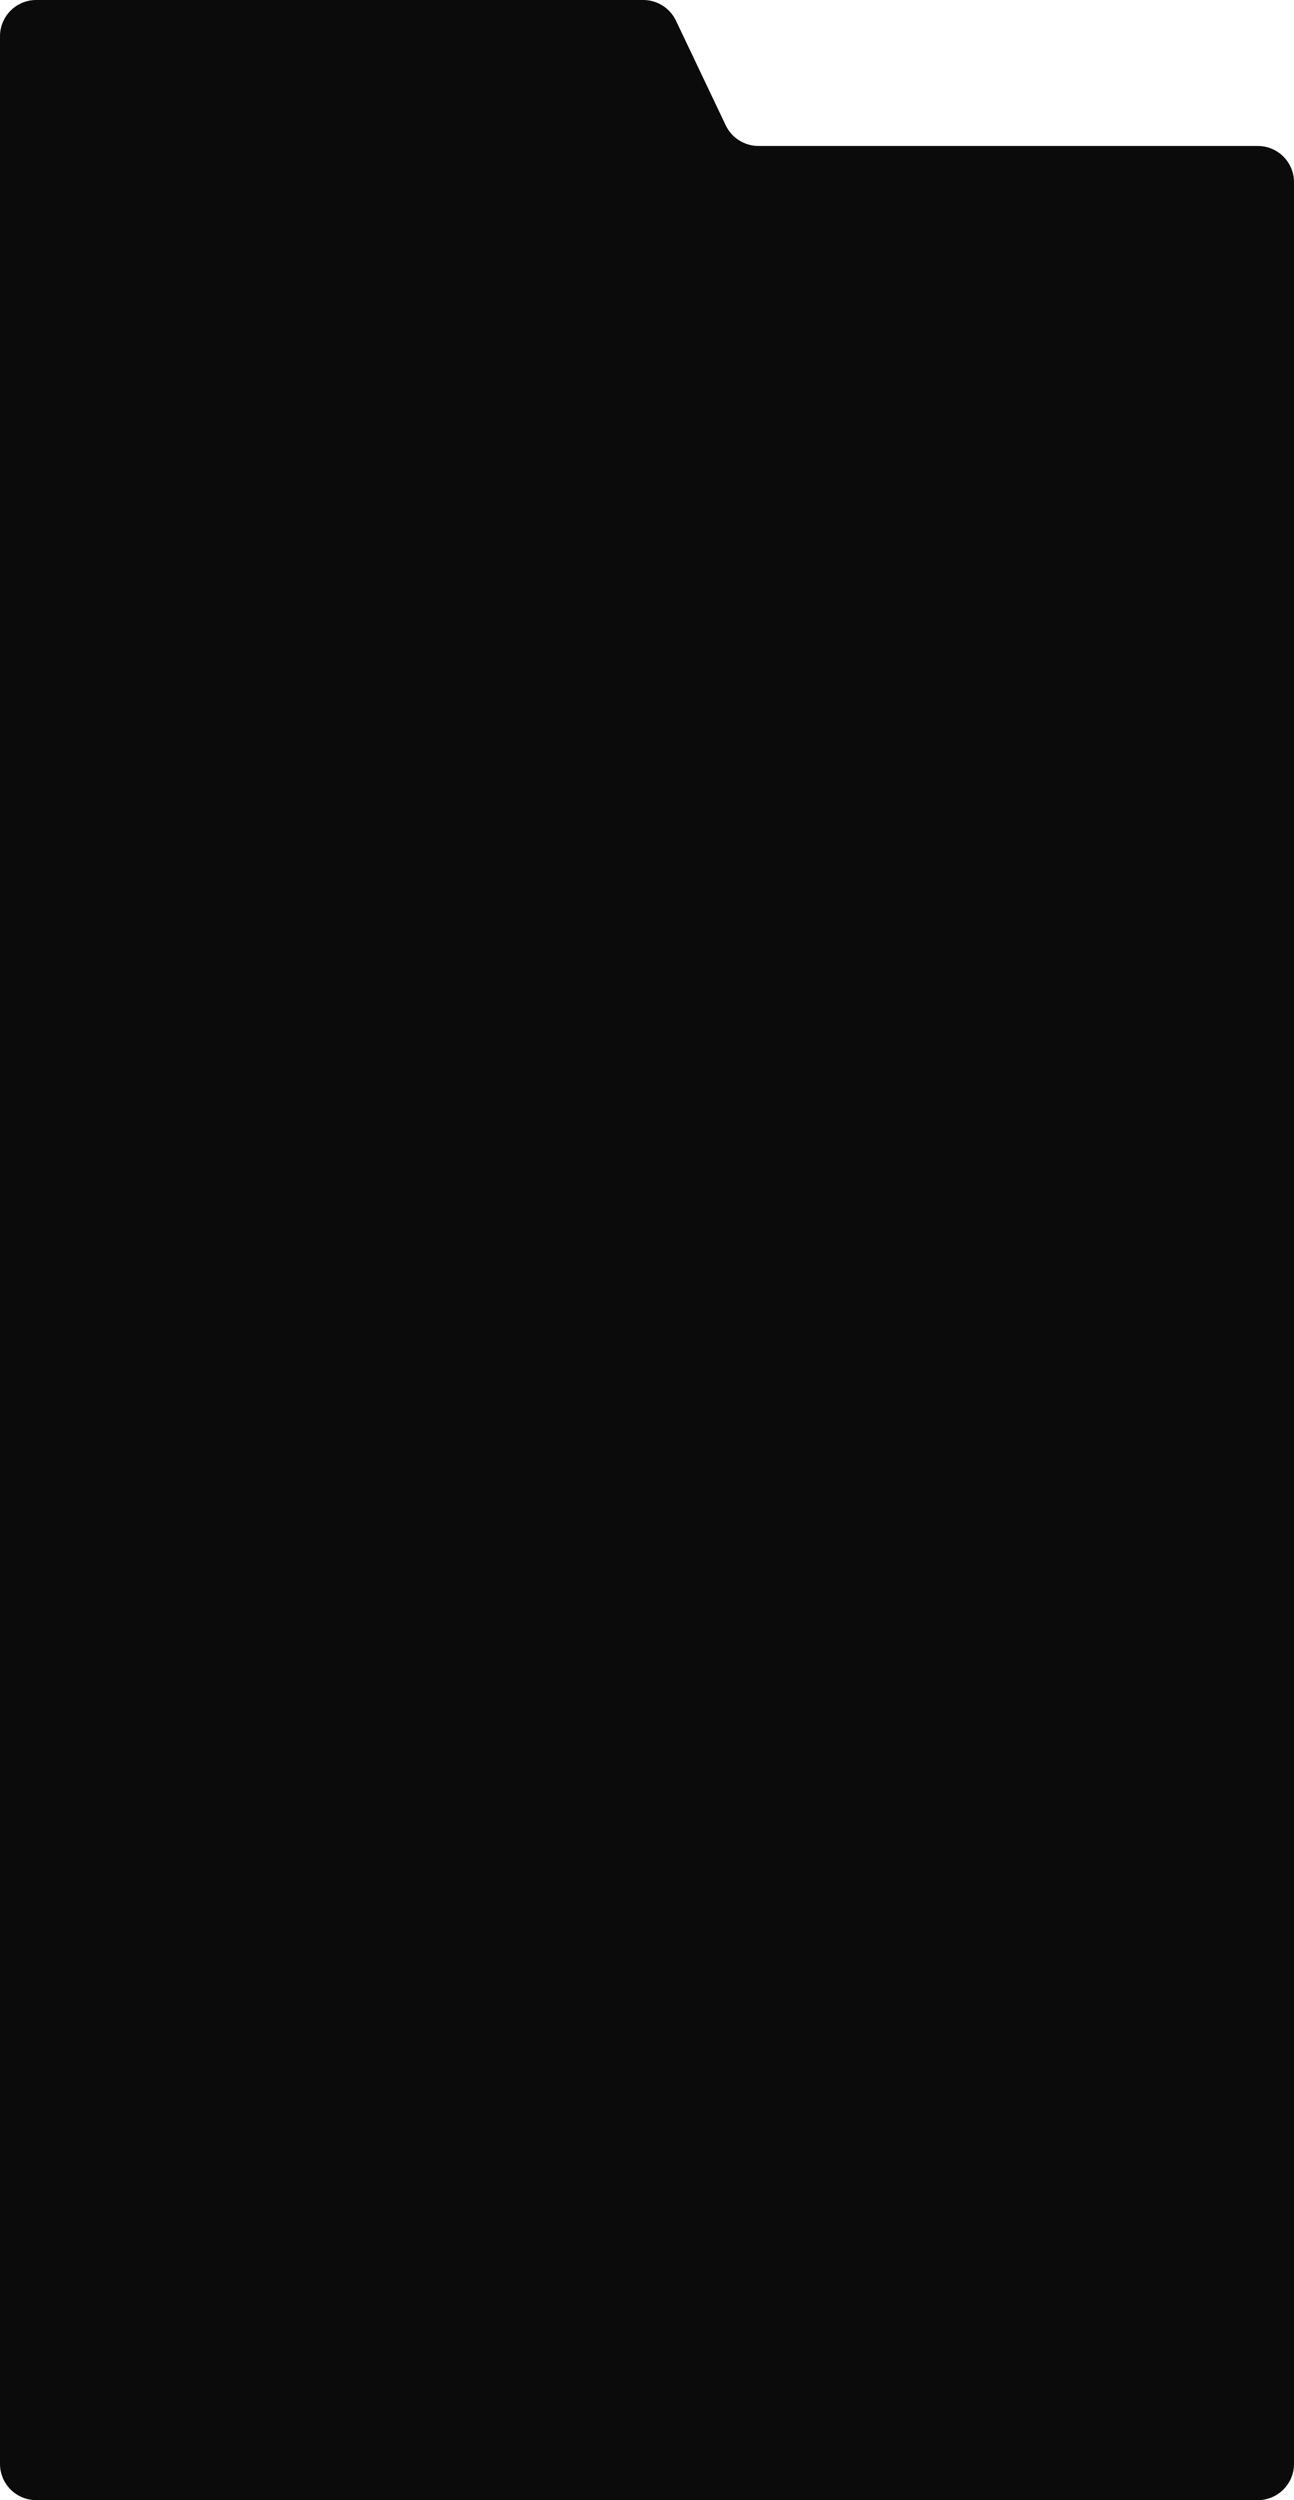 <?xml version="1.0" encoding="UTF-8"?> <svg xmlns="http://www.w3.org/2000/svg" width="275" height="531" viewBox="0 0 275 531" fill="none"><path fill-rule="evenodd" clip-rule="evenodd" d="M143.657 4.391C142.381 1.709 139.675 0 136.704 0H7.7C3.447 0 0 3.447 0 7.7V31V31.081V523.3C0 527.553 3.447 531 7.7 531H267.3C271.553 531 275 527.553 275 523.3V38.7C275 34.447 271.553 31 267.3 31H161.183C158.212 31 155.507 29.291 154.23 26.609L143.657 4.391Z" fill="#0B0B0B"></path></svg> 